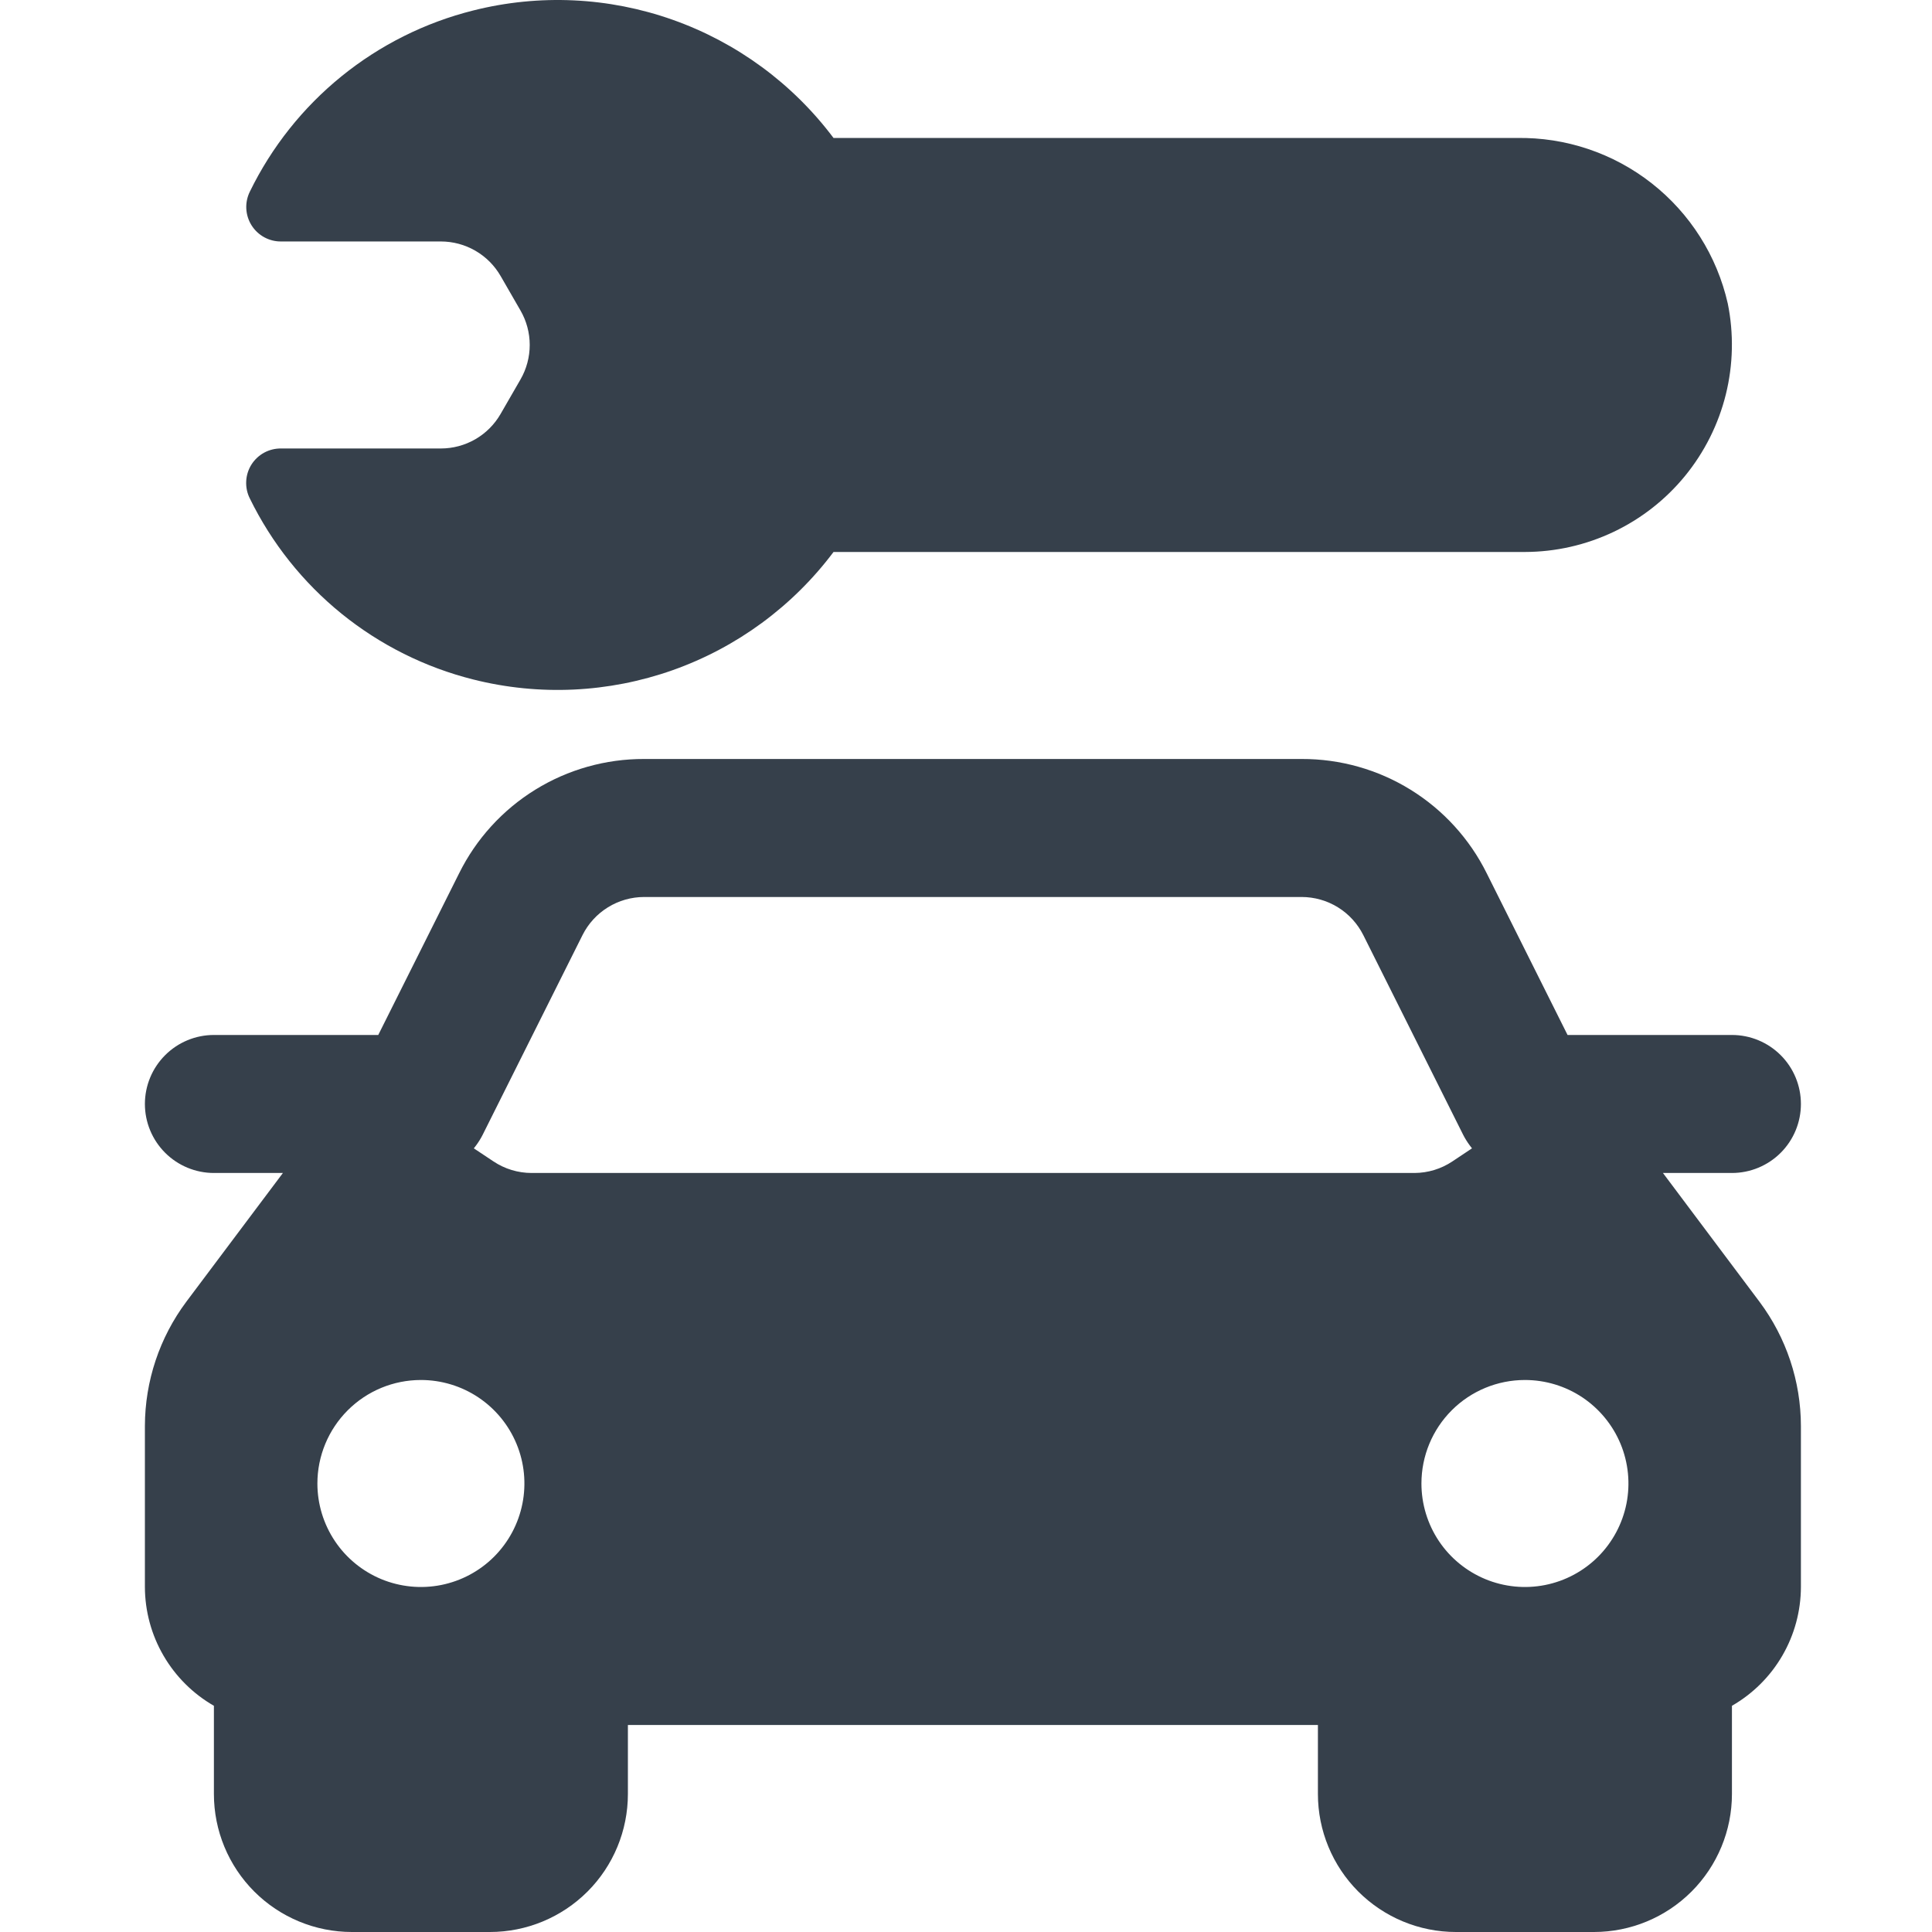 <svg width="60" height="60" viewBox="0 0 60 60" fill="none" xmlns="http://www.w3.org/2000/svg">
<path d="M51.644 36.428H53.787C54.355 36.428 54.9 36.202 55.302 35.8C55.704 35.398 55.929 34.853 55.929 34.285C55.929 33.717 55.704 33.172 55.302 32.77C54.9 32.368 54.355 32.142 53.787 32.142H48.682L46.173 27.124C45.642 26.053 44.822 25.153 43.806 24.525C42.79 23.897 41.618 23.567 40.423 23.571H20.006C18.811 23.567 17.64 23.897 16.623 24.525C15.607 25.153 14.787 26.053 14.257 27.124L11.747 32.142H6.643C6.075 32.142 5.53 32.368 5.128 32.77C4.726 33.172 4.5 33.717 4.5 34.285C4.5 34.853 4.726 35.398 5.128 35.8C5.53 36.202 6.075 36.428 6.643 36.428H8.786L5.786 40.427C4.954 41.541 4.503 42.893 4.5 44.284V49.285C4.502 50.034 4.701 50.77 5.078 51.417C5.454 52.065 5.994 52.602 6.643 52.975V55.714C6.643 56.851 7.094 57.941 7.898 58.745C8.702 59.548 9.792 60 10.929 60H15.214C16.351 60 17.441 59.548 18.245 58.745C19.049 57.941 19.5 56.851 19.5 55.714V53.571H40.929V55.714C40.929 56.851 41.381 57.941 42.184 58.745C42.988 59.548 44.078 60 45.215 60H49.501C50.638 60 51.728 59.548 52.531 58.745C53.335 57.941 53.787 56.851 53.787 55.714V52.975C54.436 52.602 54.976 52.065 55.352 51.417C55.728 50.77 55.927 50.034 55.929 49.285V44.286C55.927 42.895 55.476 41.543 54.644 40.429L51.644 36.428ZM47.358 42.857C47.994 42.857 48.615 43.045 49.144 43.398C49.672 43.752 50.084 44.254 50.328 44.841C50.571 45.428 50.635 46.075 50.511 46.698C50.386 47.322 50.08 47.894 49.631 48.344C49.181 48.794 48.609 49.1 47.985 49.224C47.361 49.348 46.715 49.284 46.128 49.041C45.541 48.797 45.038 48.386 44.685 47.857C44.332 47.328 44.144 46.707 44.144 46.071C44.144 45.219 44.482 44.401 45.085 43.798C45.688 43.195 46.505 42.857 47.358 42.857ZM14.786 35.571C14.863 35.467 14.931 35.358 14.989 35.243L18.09 29.041C18.268 28.686 18.541 28.386 18.88 28.177C19.218 27.968 19.608 27.857 20.006 27.857H40.423C40.821 27.857 41.211 27.968 41.55 28.177C41.888 28.386 42.161 28.686 42.339 29.041L45.44 35.243C45.499 35.358 45.567 35.467 45.644 35.571L45.714 35.663L45.106 36.068C44.758 36.301 44.348 36.426 43.929 36.428H16.511C16.088 36.428 15.675 36.303 15.324 36.068L14.715 35.663L14.786 35.571ZM13.072 42.857C13.707 42.857 14.329 43.045 14.857 43.398C15.386 43.752 15.798 44.254 16.041 44.841C16.285 45.428 16.348 46.075 16.224 46.698C16.1 47.322 15.794 47.894 15.345 48.344C14.895 48.794 14.322 49.1 13.699 49.224C13.075 49.348 12.429 49.284 11.841 49.041C11.254 48.797 10.752 48.386 10.399 47.857C10.046 47.328 9.857 46.707 9.857 46.071C9.857 45.219 10.196 44.401 10.799 43.798C11.402 43.195 12.219 42.857 13.072 42.857Z" fill="#36404B"/>
<path d="M25.886 17.142C24.619 18.831 22.881 20.108 20.89 20.813C18.9 21.517 16.745 21.618 14.698 21.102C13.202 20.727 11.806 20.029 10.607 19.059C9.409 18.088 8.437 16.867 7.759 15.481C7.676 15.317 7.637 15.133 7.646 14.949C7.654 14.765 7.71 14.586 7.808 14.429C7.907 14.273 8.043 14.145 8.205 14.057C8.368 13.969 8.55 13.925 8.734 13.928H13.691C14.067 13.928 14.436 13.829 14.762 13.641C15.088 13.453 15.358 13.182 15.546 12.856L16.164 11.785C16.352 11.459 16.451 11.089 16.451 10.713C16.451 10.337 16.352 9.968 16.164 9.642L15.546 8.57C15.358 8.245 15.088 7.974 14.762 7.786C14.436 7.598 14.067 7.499 13.691 7.499H8.734C8.551 7.502 8.37 7.457 8.208 7.369C8.047 7.282 7.911 7.154 7.813 6.999C7.715 6.844 7.659 6.666 7.649 6.482C7.64 6.299 7.678 6.116 7.759 5.952C8.435 4.565 9.407 3.342 10.605 2.37C11.804 1.398 13.201 0.7 14.698 0.325C16.745 -0.191 18.9 -0.091 20.89 0.614C22.881 1.319 24.619 2.596 25.886 4.285H47.101C48.618 4.258 50.099 4.754 51.293 5.691C52.488 6.628 53.323 7.947 53.658 9.428C53.847 10.361 53.826 11.326 53.597 12.251C53.368 13.175 52.936 14.038 52.334 14.776C51.731 15.514 50.972 16.109 50.111 16.518C49.251 16.927 48.311 17.14 47.358 17.142H25.886Z" fill="#36404B"/>
</svg>
